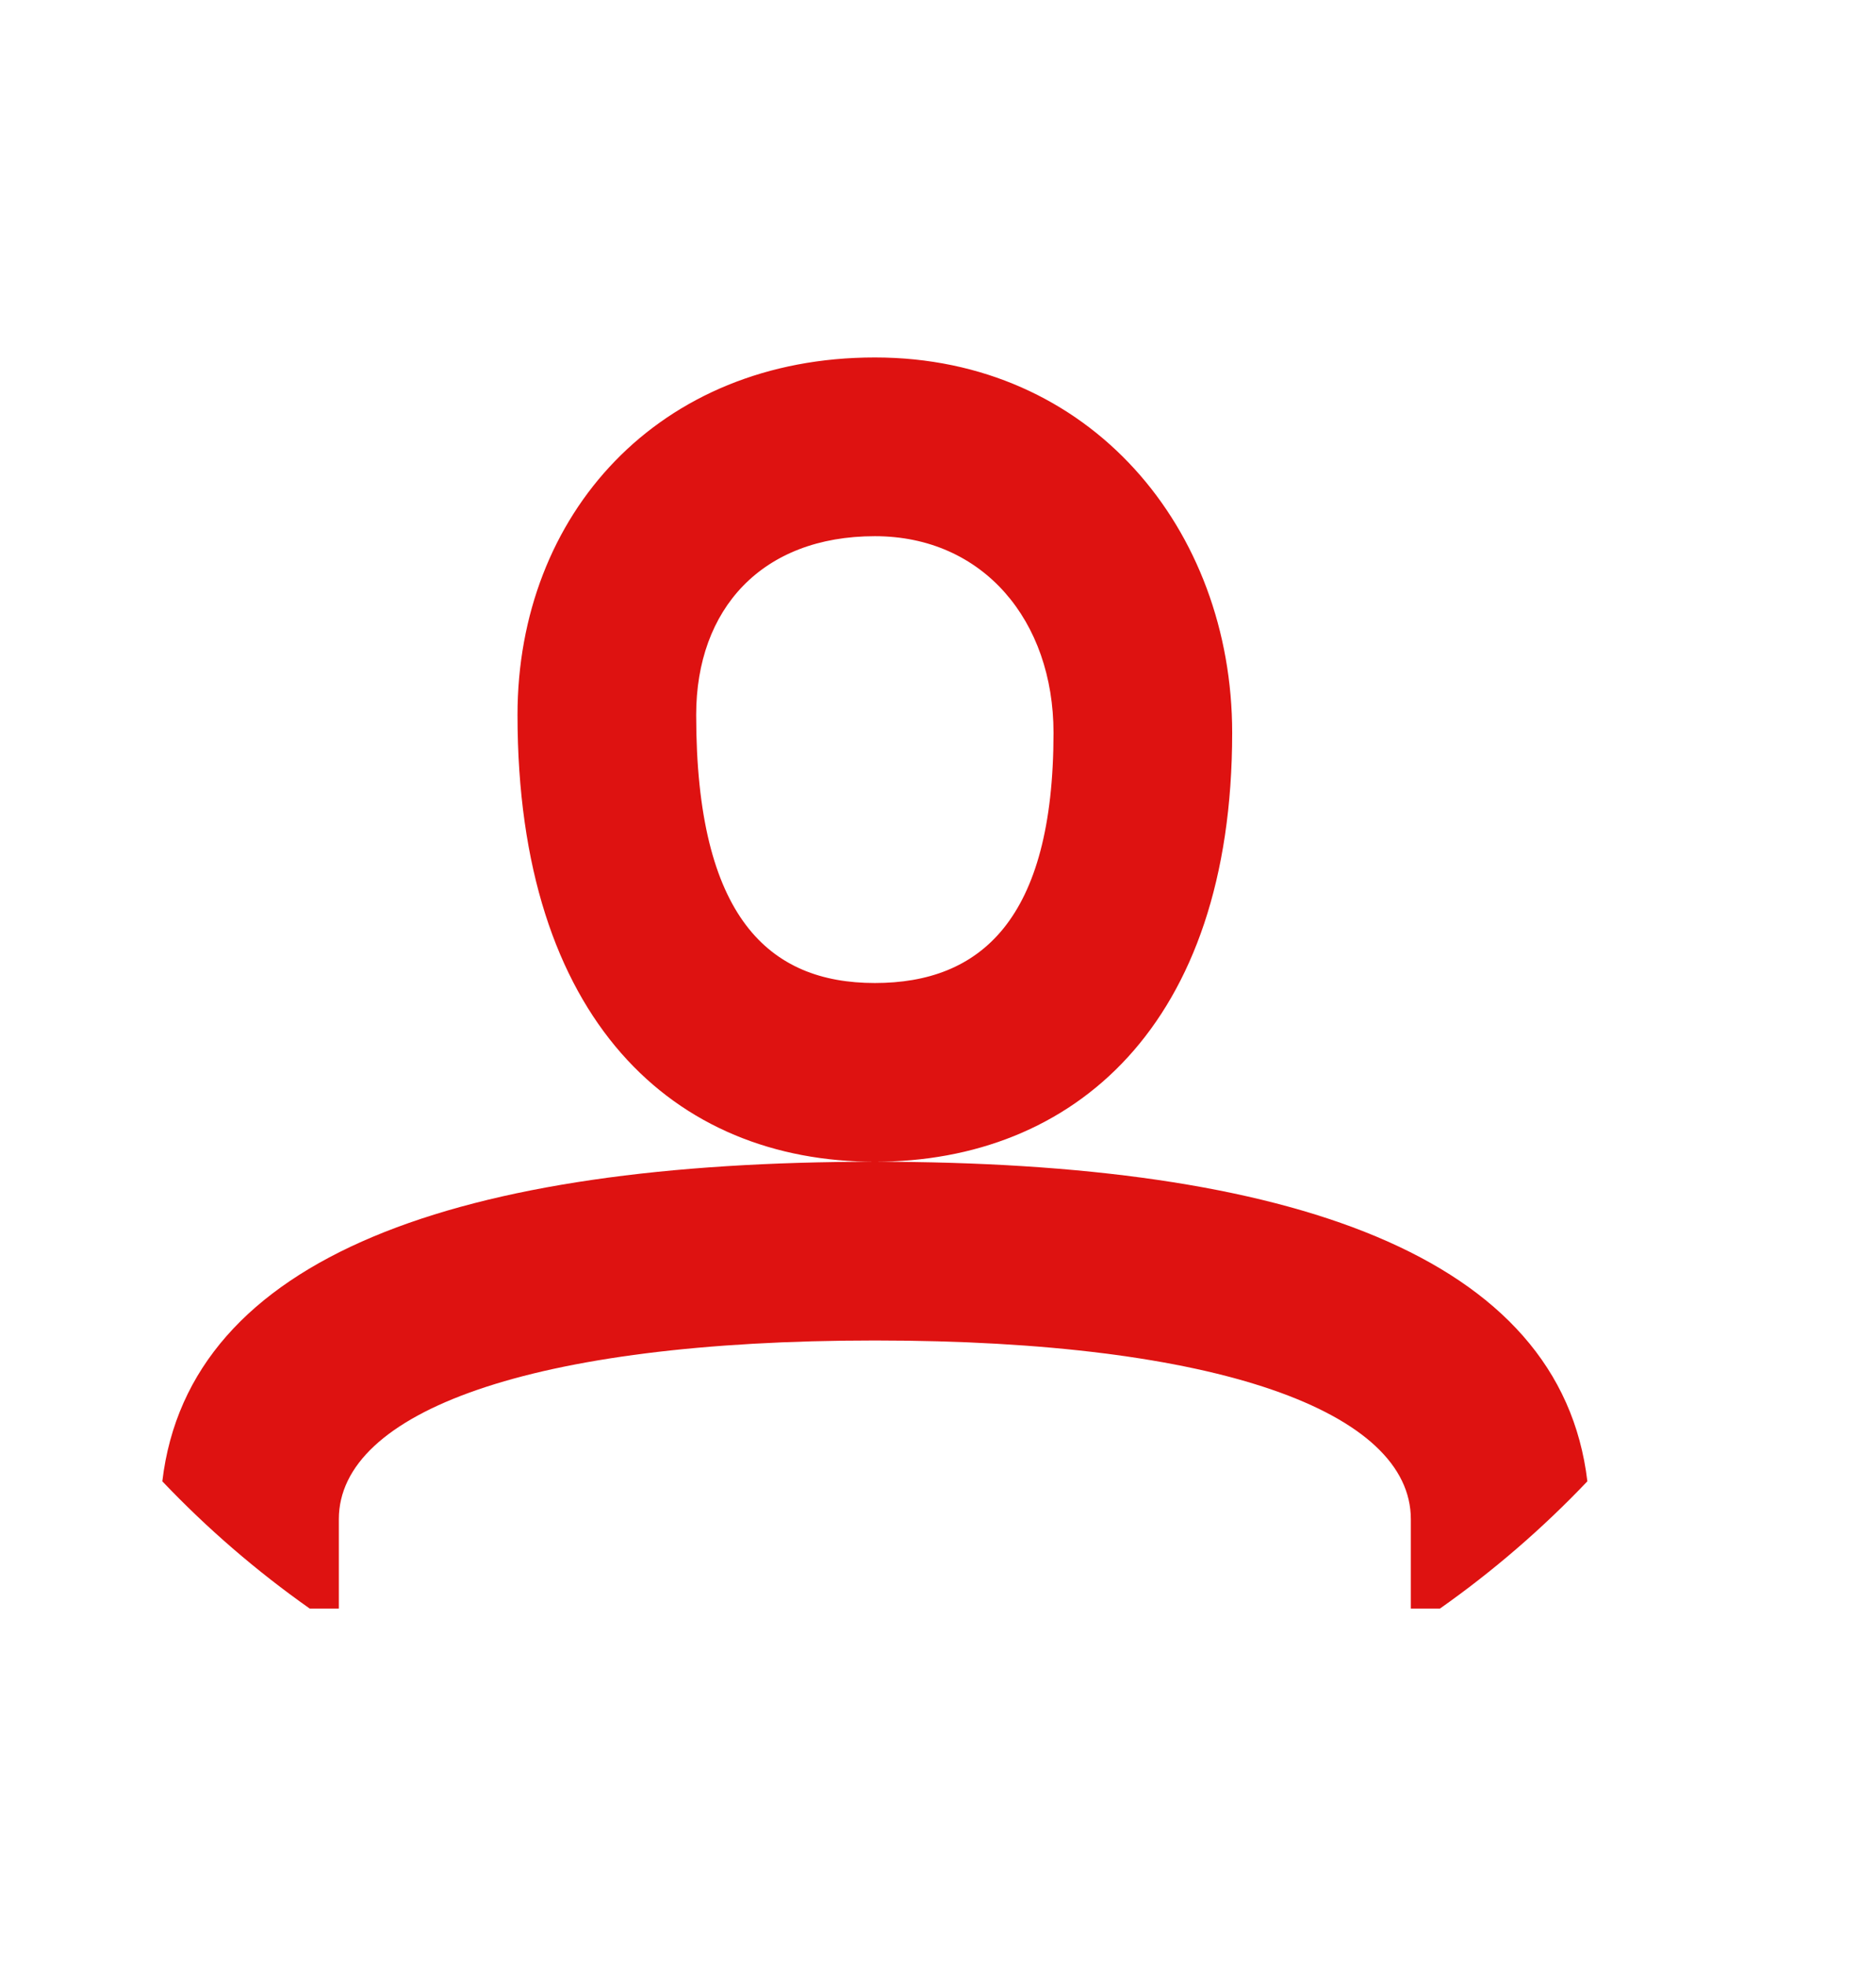 <svg width="21" height="22" viewBox="0 0 21 22" fill="none" xmlns="http://www.w3.org/2000/svg">
<path fill-rule="evenodd" clip-rule="evenodd" d="M5.793 8C5.793 5.756 7.372 4 9.793 4C12.207 4 13.793 5.922 13.793 8.2C13.793 11.48 12.011 13 9.793 13C7.554 13 5.793 11.427 5.793 8ZM9.793 13C14.437 13 17.469 14.045 17.769 16.576C17.268 17.103 16.715 17.58 16.119 18H15.793V17C15.793 15.802 13.649 15 9.793 15C5.937 15 3.793 15.802 3.793 17V18H3.467C2.871 17.58 2.318 17.103 1.817 16.576C2.117 14.045 5.149 13 9.793 13ZM7.793 8C7.793 10.269 8.611 11 9.793 11C10.971 11 11.793 10.298 11.793 8.2C11.793 6.95 11.009 6 9.793 6C8.527 6 7.793 6.816 7.793 8Z" fill="#DE1211"/>
</svg>

